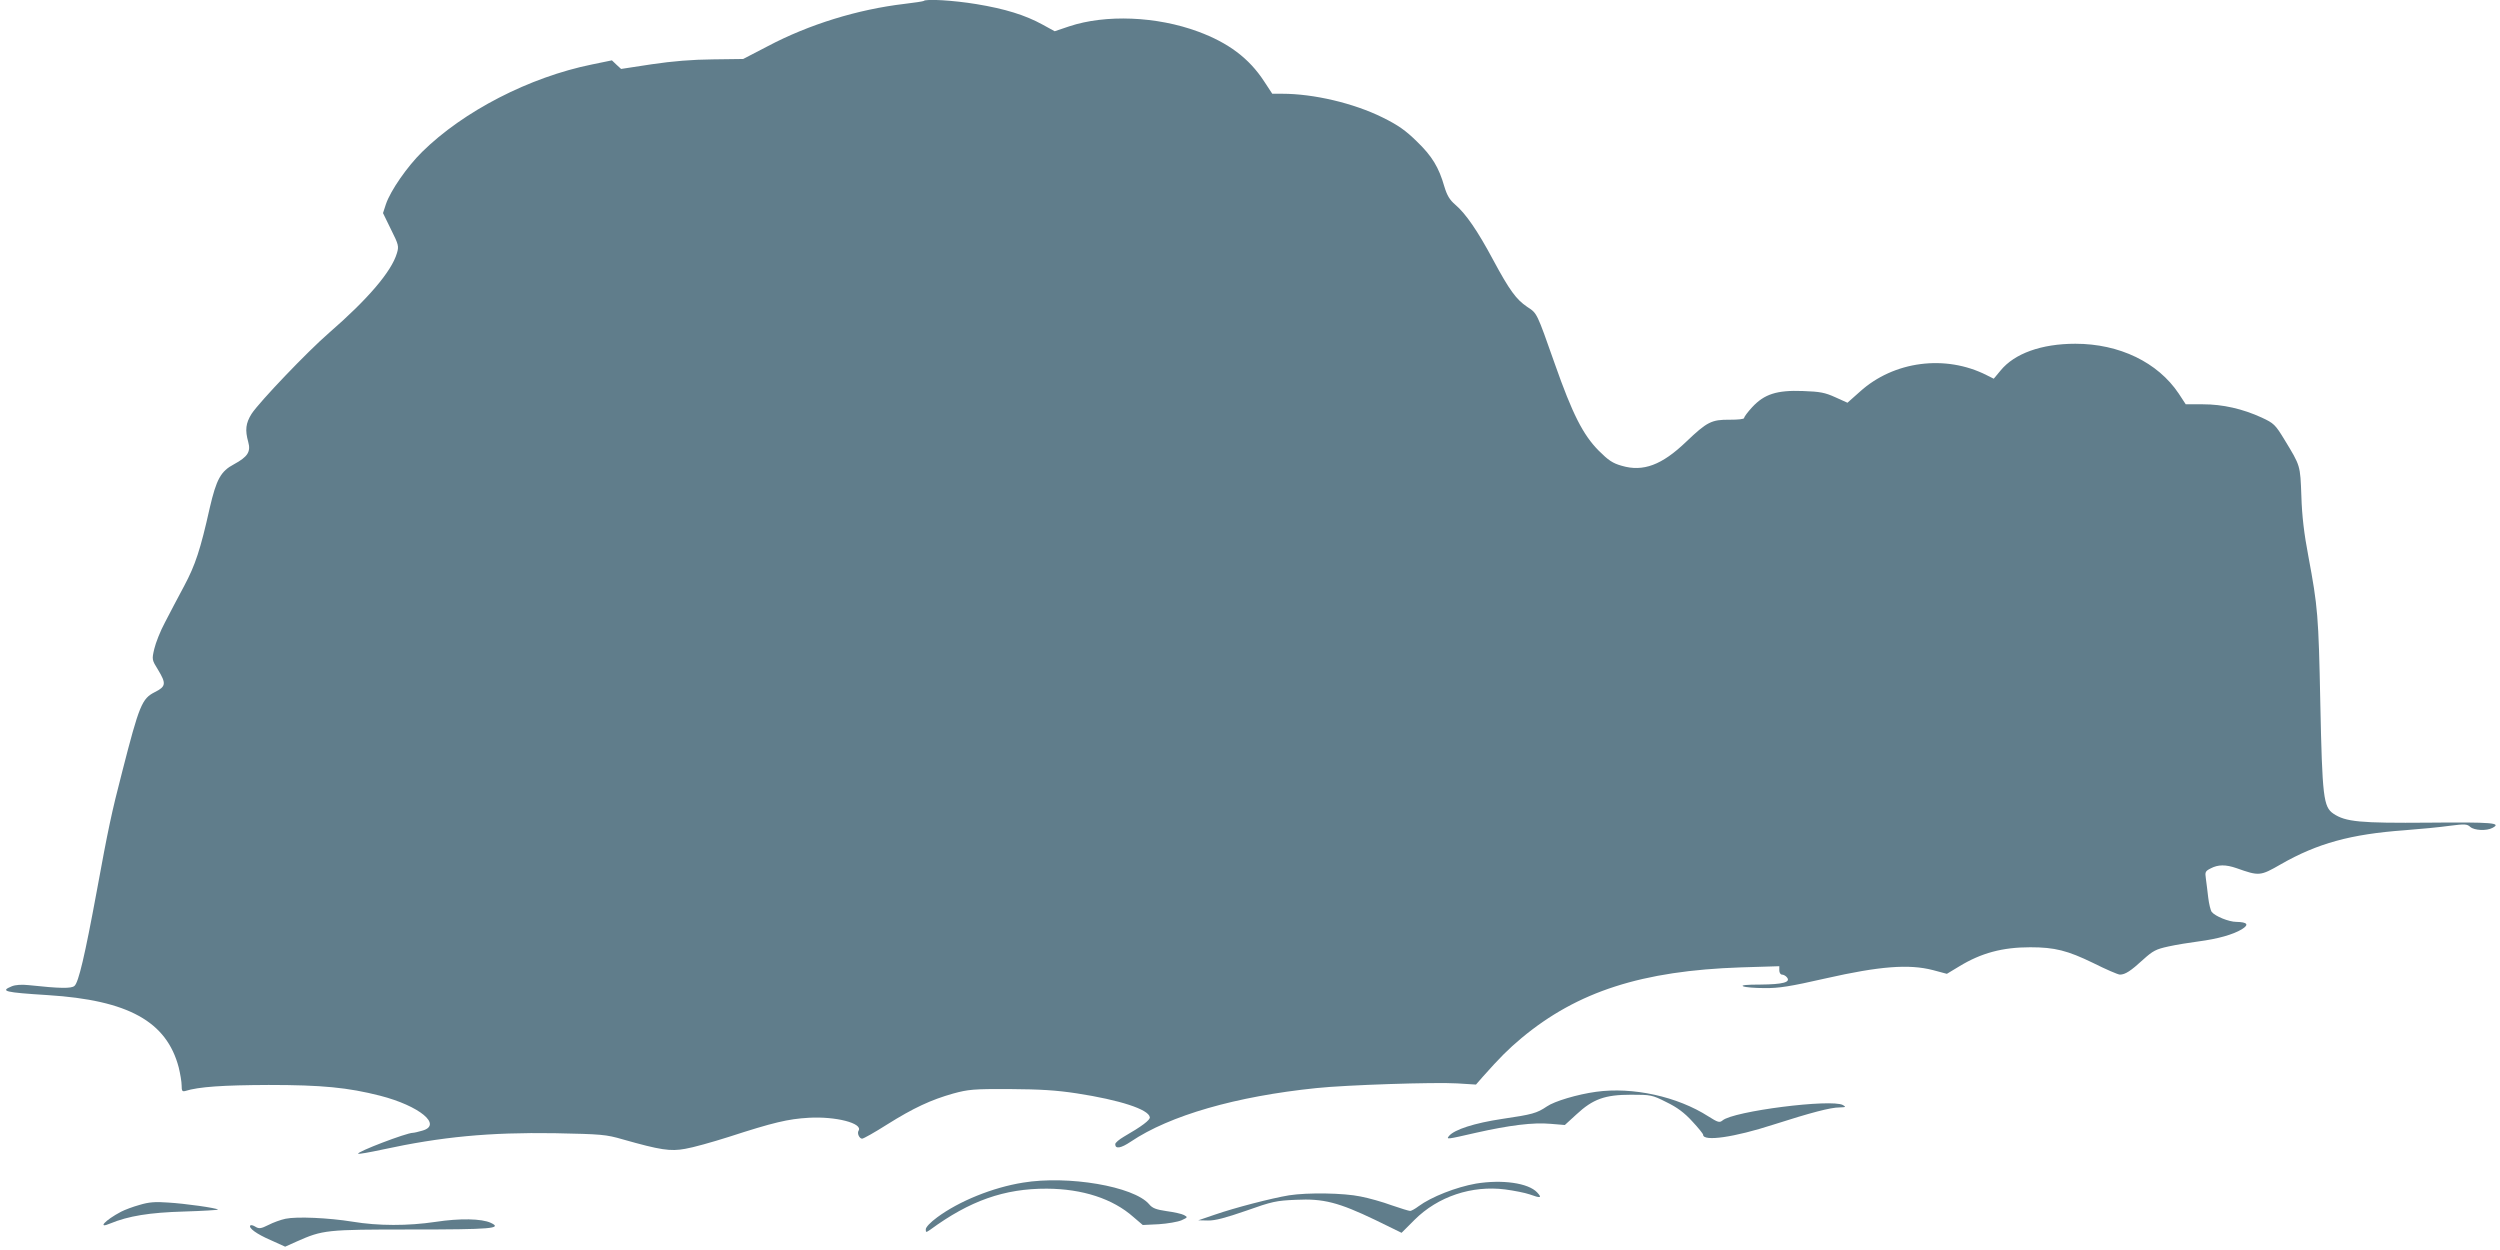 <?xml version="1.0" standalone="no"?>
<!DOCTYPE svg PUBLIC "-//W3C//DTD SVG 20010904//EN"
 "http://www.w3.org/TR/2001/REC-SVG-20010904/DTD/svg10.dtd">
<svg version="1.0" xmlns="http://www.w3.org/2000/svg"
 width="1280pt" height="640pt" viewBox="0 0 1280 640"
 preserveAspectRatio="xMidYMid meet">
<g transform="translate(0,640) scale(0.1,-0.1)"
fill="#607d8b" stroke="none">
<path d="M4729 6395 c-3 -2 -47 -9 -99 -15 -238 -28 -488 -105 -698 -216
l-127 -66 -155 -2 c-106 -1 -205 -9 -313 -25 l-157 -24 -24 22 -23 22 -102
-21 c-320 -65 -658 -239 -870 -448 -76 -75 -161 -197 -185 -267 l-15 -46 41
-84 c39 -78 41 -86 30 -122 -28 -94 -149 -235 -347 -407 -111 -96 -358 -355
-397 -415 -30 -48 -34 -83 -17 -144 14 -50 -3 -76 -73 -114 -68 -36 -90 -77
-124 -223 -48 -215 -74 -293 -131 -400 -31 -58 -75 -141 -98 -186 -24 -44 -48
-106 -55 -136 -13 -55 -12 -57 19 -107 43 -71 41 -86 -17 -115 -65 -33 -79
-66 -166 -406 -55 -212 -72 -293 -131 -615 -60 -325 -93 -467 -114 -483 -16
-14 -75 -13 -233 4 -37 4 -69 2 -88 -6 -61 -25 -37 -31 185 -45 412 -26 608
-135 670 -370 8 -33 15 -74 15 -93 0 -27 3 -32 18 -28 70 22 194 30 427 31
274 0 406 -13 571 -55 202 -52 321 -150 216 -179 -20 -6 -42 -11 -48 -11 -33
0 -289 -98 -280 -107 2 -3 58 7 123 21 304 66 548 89 883 84 239 -5 261 -6
350 -32 191 -54 242 -62 318 -48 38 6 138 34 223 61 228 74 304 92 410 98 137
8 278 -28 255 -66 -9 -13 4 -41 18 -41 7 0 64 32 127 72 137 86 226 127 339
159 77 21 104 24 290 23 156 -1 238 -6 343 -22 221 -34 368 -82 374 -122 3
-14 -41 -47 -133 -100 -24 -14 -44 -31 -44 -38 0 -26 28 -22 80 13 199 134
539 232 950 274 150 16 607 31 721 24 l96 -6 34 39 c90 101 130 141 199 199
287 239 618 345 1123 362 l197 6 0 -21 c0 -12 6 -22 14 -22 7 0 19 -6 25 -14
21 -25 -20 -36 -136 -37 -70 0 -101 -3 -88 -9 11 -5 60 -9 109 -9 73 -1 131 8
315 50 274 62 425 74 548 42 l71 -19 63 38 c113 69 222 98 364 98 126 0 191
-17 321 -80 66 -33 128 -60 138 -60 27 0 56 19 118 76 51 46 66 54 130 68 40
9 110 20 155 26 99 13 176 35 221 62 39 24 29 37 -28 38 -38 0 -109 29 -126
51 -6 8 -14 41 -18 74 -4 33 -9 77 -12 97 -5 33 -3 38 25 52 38 20 77 20 132
1 116 -41 121 -41 227 20 187 107 358 154 632 174 80 6 184 16 233 23 77 10
89 9 105 -6 21 -18 83 -21 113 -5 50 26 0 30 -325 27 -355 -3 -426 4 -489 46
-51 35 -57 84 -67 566 -9 450 -13 493 -61 751 -22 115 -33 207 -36 309 -6 159
-4 153 -86 288 -48 79 -55 85 -117 114 -98 45 -200 68 -301 68 l-88 0 -36 55
c-107 160 -304 255 -529 255 -174 0 -312 -50 -383 -137 l-35 -42 -36 18 c-211
107 -476 73 -650 -85 l-63 -56 -62 28 c-53 24 -78 29 -167 32 -133 5 -197 -16
-259 -83 -23 -25 -41 -49 -41 -55 0 -6 -30 -9 -74 -9 -93 1 -116 -11 -223
-113 -124 -119 -220 -155 -329 -123 -47 13 -69 28 -119 78 -80 81 -134 187
-224 443 -94 266 -90 259 -142 293 -56 38 -90 84 -175 242 -78 146 -139 235
-193 281 -29 25 -42 47 -56 93 -28 98 -63 156 -141 231 -57 56 -95 83 -176
123 -148 73 -352 121 -513 121 l-51 0 -42 64 c-77 118 -183 197 -337 254 -213
79 -475 89 -661 27 l-74 -25 -62 34 c-89 49 -193 81 -339 105 -115 19 -259 28
-270 16z"/>
<path d="M8172 810 c-95 -13 -213 -48 -252 -75 -52 -35 -74 -41 -230 -64 -140
-21 -243 -54 -271 -87 -15 -19 -12 -18 137 16 173 39 294 54 383 46 l73 -6 59
54 c85 79 146 101 280 101 101 0 108 -1 181 -38 54 -26 92 -54 132 -98 31 -33
56 -64 56 -69 0 -36 160 -13 360 52 191 61 292 88 339 88 31 1 34 2 17 12 -58
33 -563 -31 -617 -79 -15 -12 -23 -10 -72 21 -159 102 -387 152 -575 126z"/>
<path d="M5238 345 c-156 -25 -328 -95 -440 -178 -34 -25 -58 -50 -58 -61 0
-17 1 -17 23 -2 202 148 379 211 597 210 182 -1 337 -51 443 -145 l48 -41 82
4 c45 3 97 12 116 20 33 15 33 16 13 27 -11 6 -51 15 -89 20 -54 8 -73 15 -90
36 -79 91 -414 148 -645 110z"/>
<path d="M7557 340 c-102 -18 -229 -68 -294 -116 -17 -13 -37 -24 -43 -24 -6
0 -49 13 -95 29 -46 17 -117 37 -159 45 -86 18 -270 21 -366 6 -91 -15 -279
-64 -380 -99 l-85 -29 50 -1 c36 -1 91 14 195 50 132 47 155 52 255 56 141 7
218 -13 406 -103 l135 -66 66 66 c120 120 294 178 465 156 45 -6 101 -17 124
-25 58 -21 66 -19 39 10 -45 48 -178 67 -313 45z"/>
<path d="M715 231 c-33 -9 -76 -25 -95 -35 -82 -43 -125 -90 -55 -60 92 38
200 56 378 61 98 3 176 8 173 10 -7 8 -169 31 -256 36 -65 5 -99 2 -145 -12z"/>
<path d="M1462 160 c-24 -5 -63 -19 -88 -32 -38 -19 -48 -20 -66 -9 -11 7 -22
10 -26 7 -12 -12 31 -44 103 -75 l75 -34 58 26 c135 60 151 62 587 62 410 0
470 5 408 34 -47 22 -159 24 -283 5 -141 -21 -293 -21 -425 1 -124 20 -286 27
-343 15z"/>
</g>
</svg>
